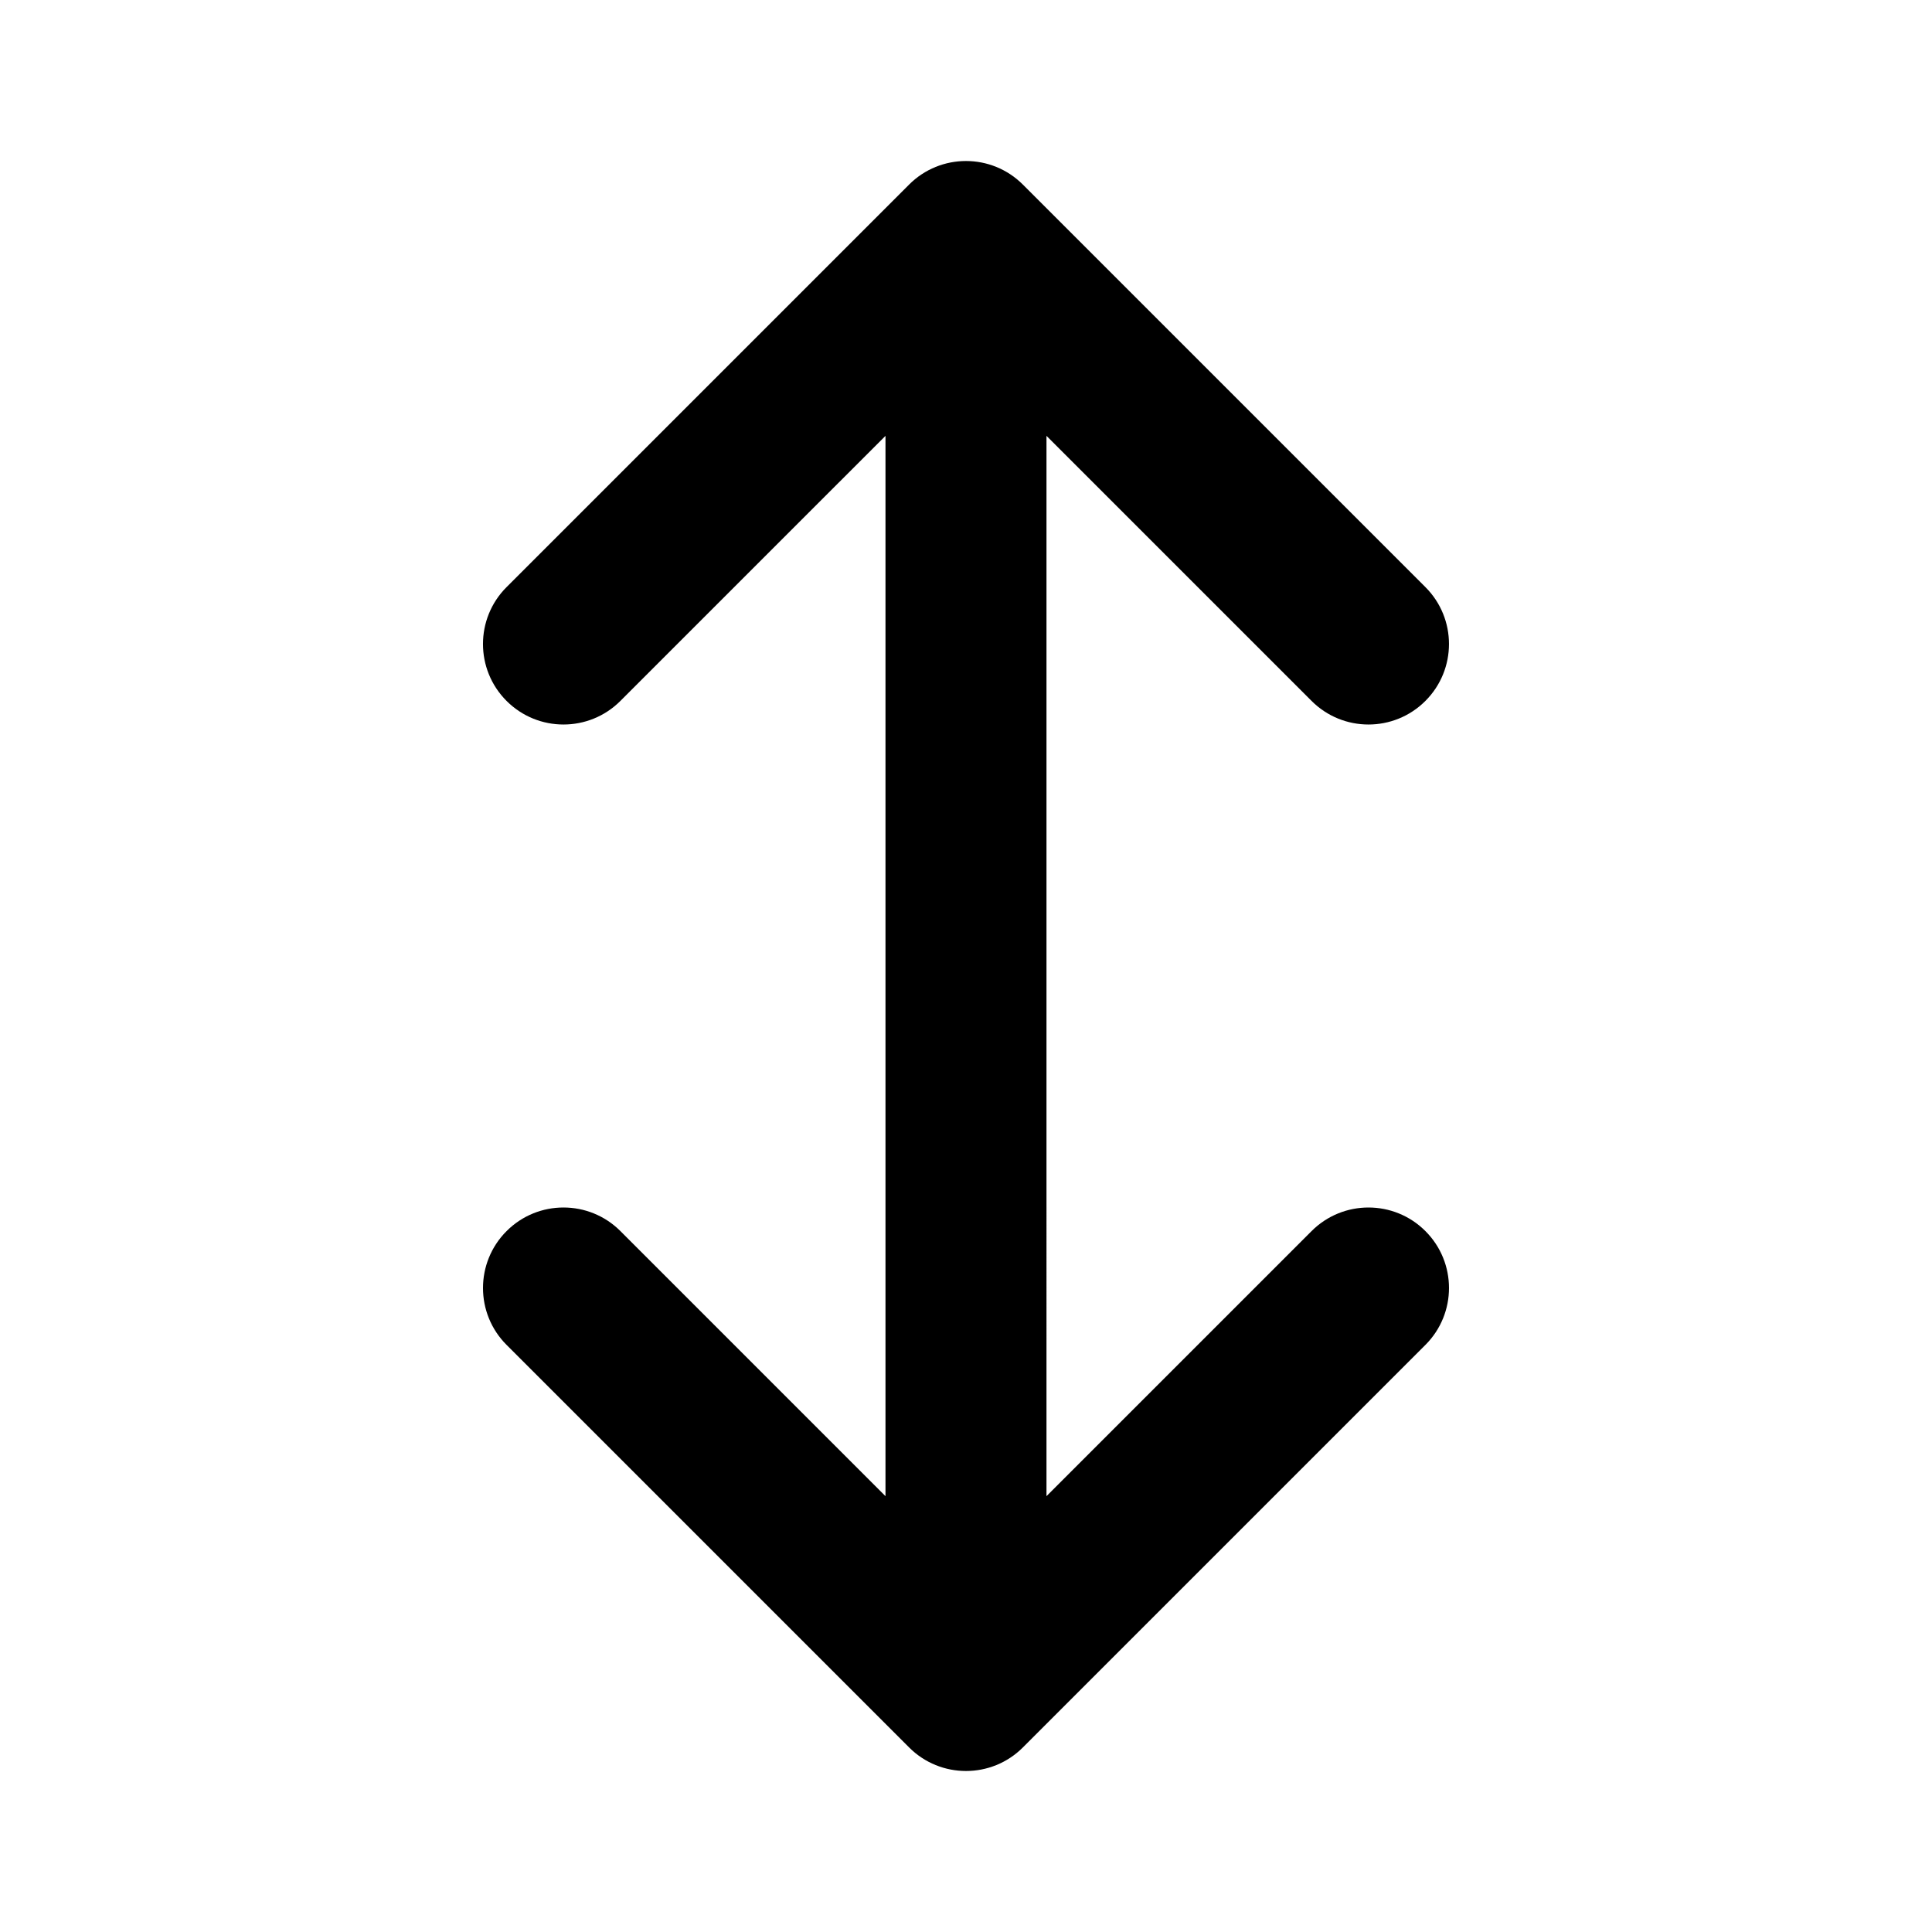 <?xml version="1.0" encoding="utf-8"?>
<!-- Generator: Adobe Illustrator 28.0.0, SVG Export Plug-In . SVG Version: 6.00 Build 0)  -->
<svg version="1.1" id="Layer_1" xmlns="http://www.w3.org/2000/svg" xmlns:xlink="http://www.w3.org/1999/xlink" x="0px" y="0px"
	 width="1440px" height="1440px" viewBox="0 0 144 144" style="enable-background:new 0 0 144 144;" xml:space="preserve">
<style type="text/css">
	.st0{fill:#FFFFFF;}
</style>
<g>
	<rect x="0" y="0" class="st0" width="144" height="144"/>
	<path d="M97.757,91.758l-19.758,19.757V32.486l19.758,19.757
		c1.171,1.172,2.707,1.758,4.242,1.758s3.071-0.586,4.242-1.758
		c2.344-2.343,2.344-6.142,0-8.484l-30-30c-2.342-2.344-6.143-2.344-8.484,0l-30,30
		c-2.344,2.343-2.344,6.142,0,8.484c2.342,2.344,6.143,2.344,8.484,0l19.758-19.757
		v79.029L46.242,91.758c-2.342-2.344-6.143-2.344-8.484,0
		c-2.344,2.343-2.344,6.142,0,8.484l30,30c1.171,1.172,2.707,1.758,4.242,1.758
		s3.071-0.586,4.242-1.758l30-30c2.344-2.343,2.344-6.142,0-8.484
		C103.9,89.414,100.099,89.414,97.757,91.758z"/>
</g>
</svg>
